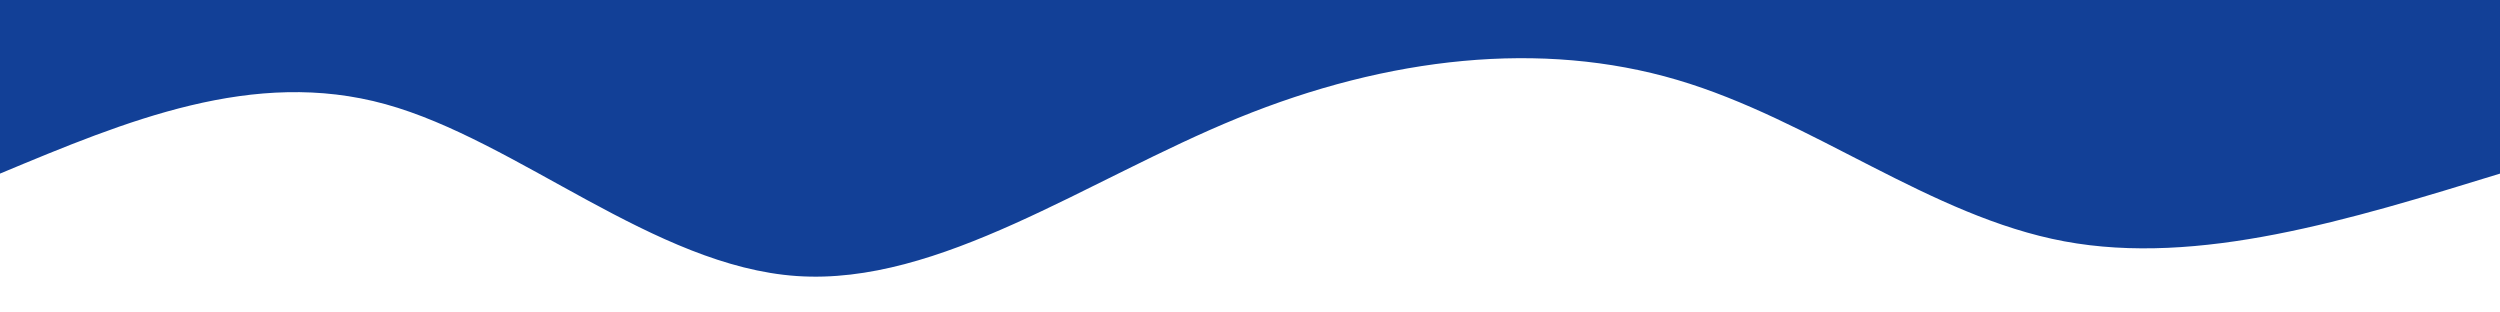 <svg width="100%" height="100%" id="svg" viewBox="0 0 1440 180" xmlns="http://www.w3.org/2000/svg" class="transition duration-300 ease-in-out delay-150"><style>
    .path-0{
    animation:pathAnim-0 36s;
    animation-timing-function: linear;
    animation-iteration-count: infinite;
    }
    @keyframes pathAnim-0{
    0%{
    d: path("M 0,400 C 0,400 0,200 0,200 C 86.856,173.285 173.713,146.569 251,161 C 328.287,175.431 396.005,231.008 474,254 C 551.995,276.992 640.267,267.4 727,232 C 813.733,196.6 898.928,135.392 981,141 C 1063.072,146.608 1142.021,219.031 1218,240 C 1293.979,260.969 1366.99,230.485 1440,200 C 1440,200 1440,400 1440,400 Z");
    }
    25%{
    d: path("M 0,400 C 0,400 0,200 0,200 C 97.421,160.382 194.841,120.764 261,142 C 327.159,163.236 362.056,245.326 442,274 C 521.944,302.674 646.933,277.933 737,245 C 827.067,212.067 882.21,170.941 962,159 C 1041.79,147.059 1146.226,164.303 1230,176 C 1313.774,187.697 1376.887,193.849 1440,200 C 1440,200 1440,400 1440,400 Z");
    }
    50%{
    d: path("M 0,400 C 0,400 0,200 0,200 C 78.995,221.71 157.99,243.421 232,217 C 306.01,190.579 375.036,116.028 461,127 C 546.964,137.972 649.867,234.467 734,254 C 818.133,273.533 883.497,216.105 949,205 C 1014.503,193.895 1080.144,229.113 1162,236 C 1243.856,242.887 1341.928,221.444 1440,200 C 1440,200 1440,400 1440,400 Z");
    }
    75%{
    d: path("M 0,400 C 0,400 0,200 0,200 C 95.603,200.362 191.205,200.723 277,213 C 362.795,225.277 438.782,249.469 505,247 C 571.218,244.531 627.667,215.4 711,220 C 794.333,224.6 904.551,262.931 995,250 C 1085.449,237.069 1156.128,172.877 1227,156 C 1297.872,139.123 1368.936,169.562 1440,200 C 1440,200 1440,400 1440,400 Z");
    }
    100%{
    d: path("M 0,400 C 0,400 0,200 0,200 C 86.856,173.285 173.713,146.569 251,161 C 328.287,175.431 396.005,231.008 474,254 C 551.995,276.992 640.267,267.4 727,232 C 813.733,196.6 898.928,135.392 981,141 C 1063.072,146.608 1142.021,219.031 1218,240 C 1293.979,260.969 1366.99,230.485 1440,200 C 1440,200 1440,400 1440,400 Z");
    }
    }</style><path d="M 0,400 C 0,400 0,200 0,200 C 86.856,173.285 173.713,146.569 251,161 C 328.287,175.431 396.005,231.008 474,254 C 551.995,276.992 640.267,267.4 727,232 C 813.733,196.6 898.928,135.392 981,141 C 1063.072,146.608 1142.021,219.031 1218,240 C 1293.979,260.969 1366.99,230.485 1440,200 C 1440,200 1440,400 1440,400 Z" stroke="none" stroke-width="0" fill="#124097FF" class="transition-all duration-300 ease-in-out delay-150 path-0" transform="rotate(-180 720 150)"></path></svg>